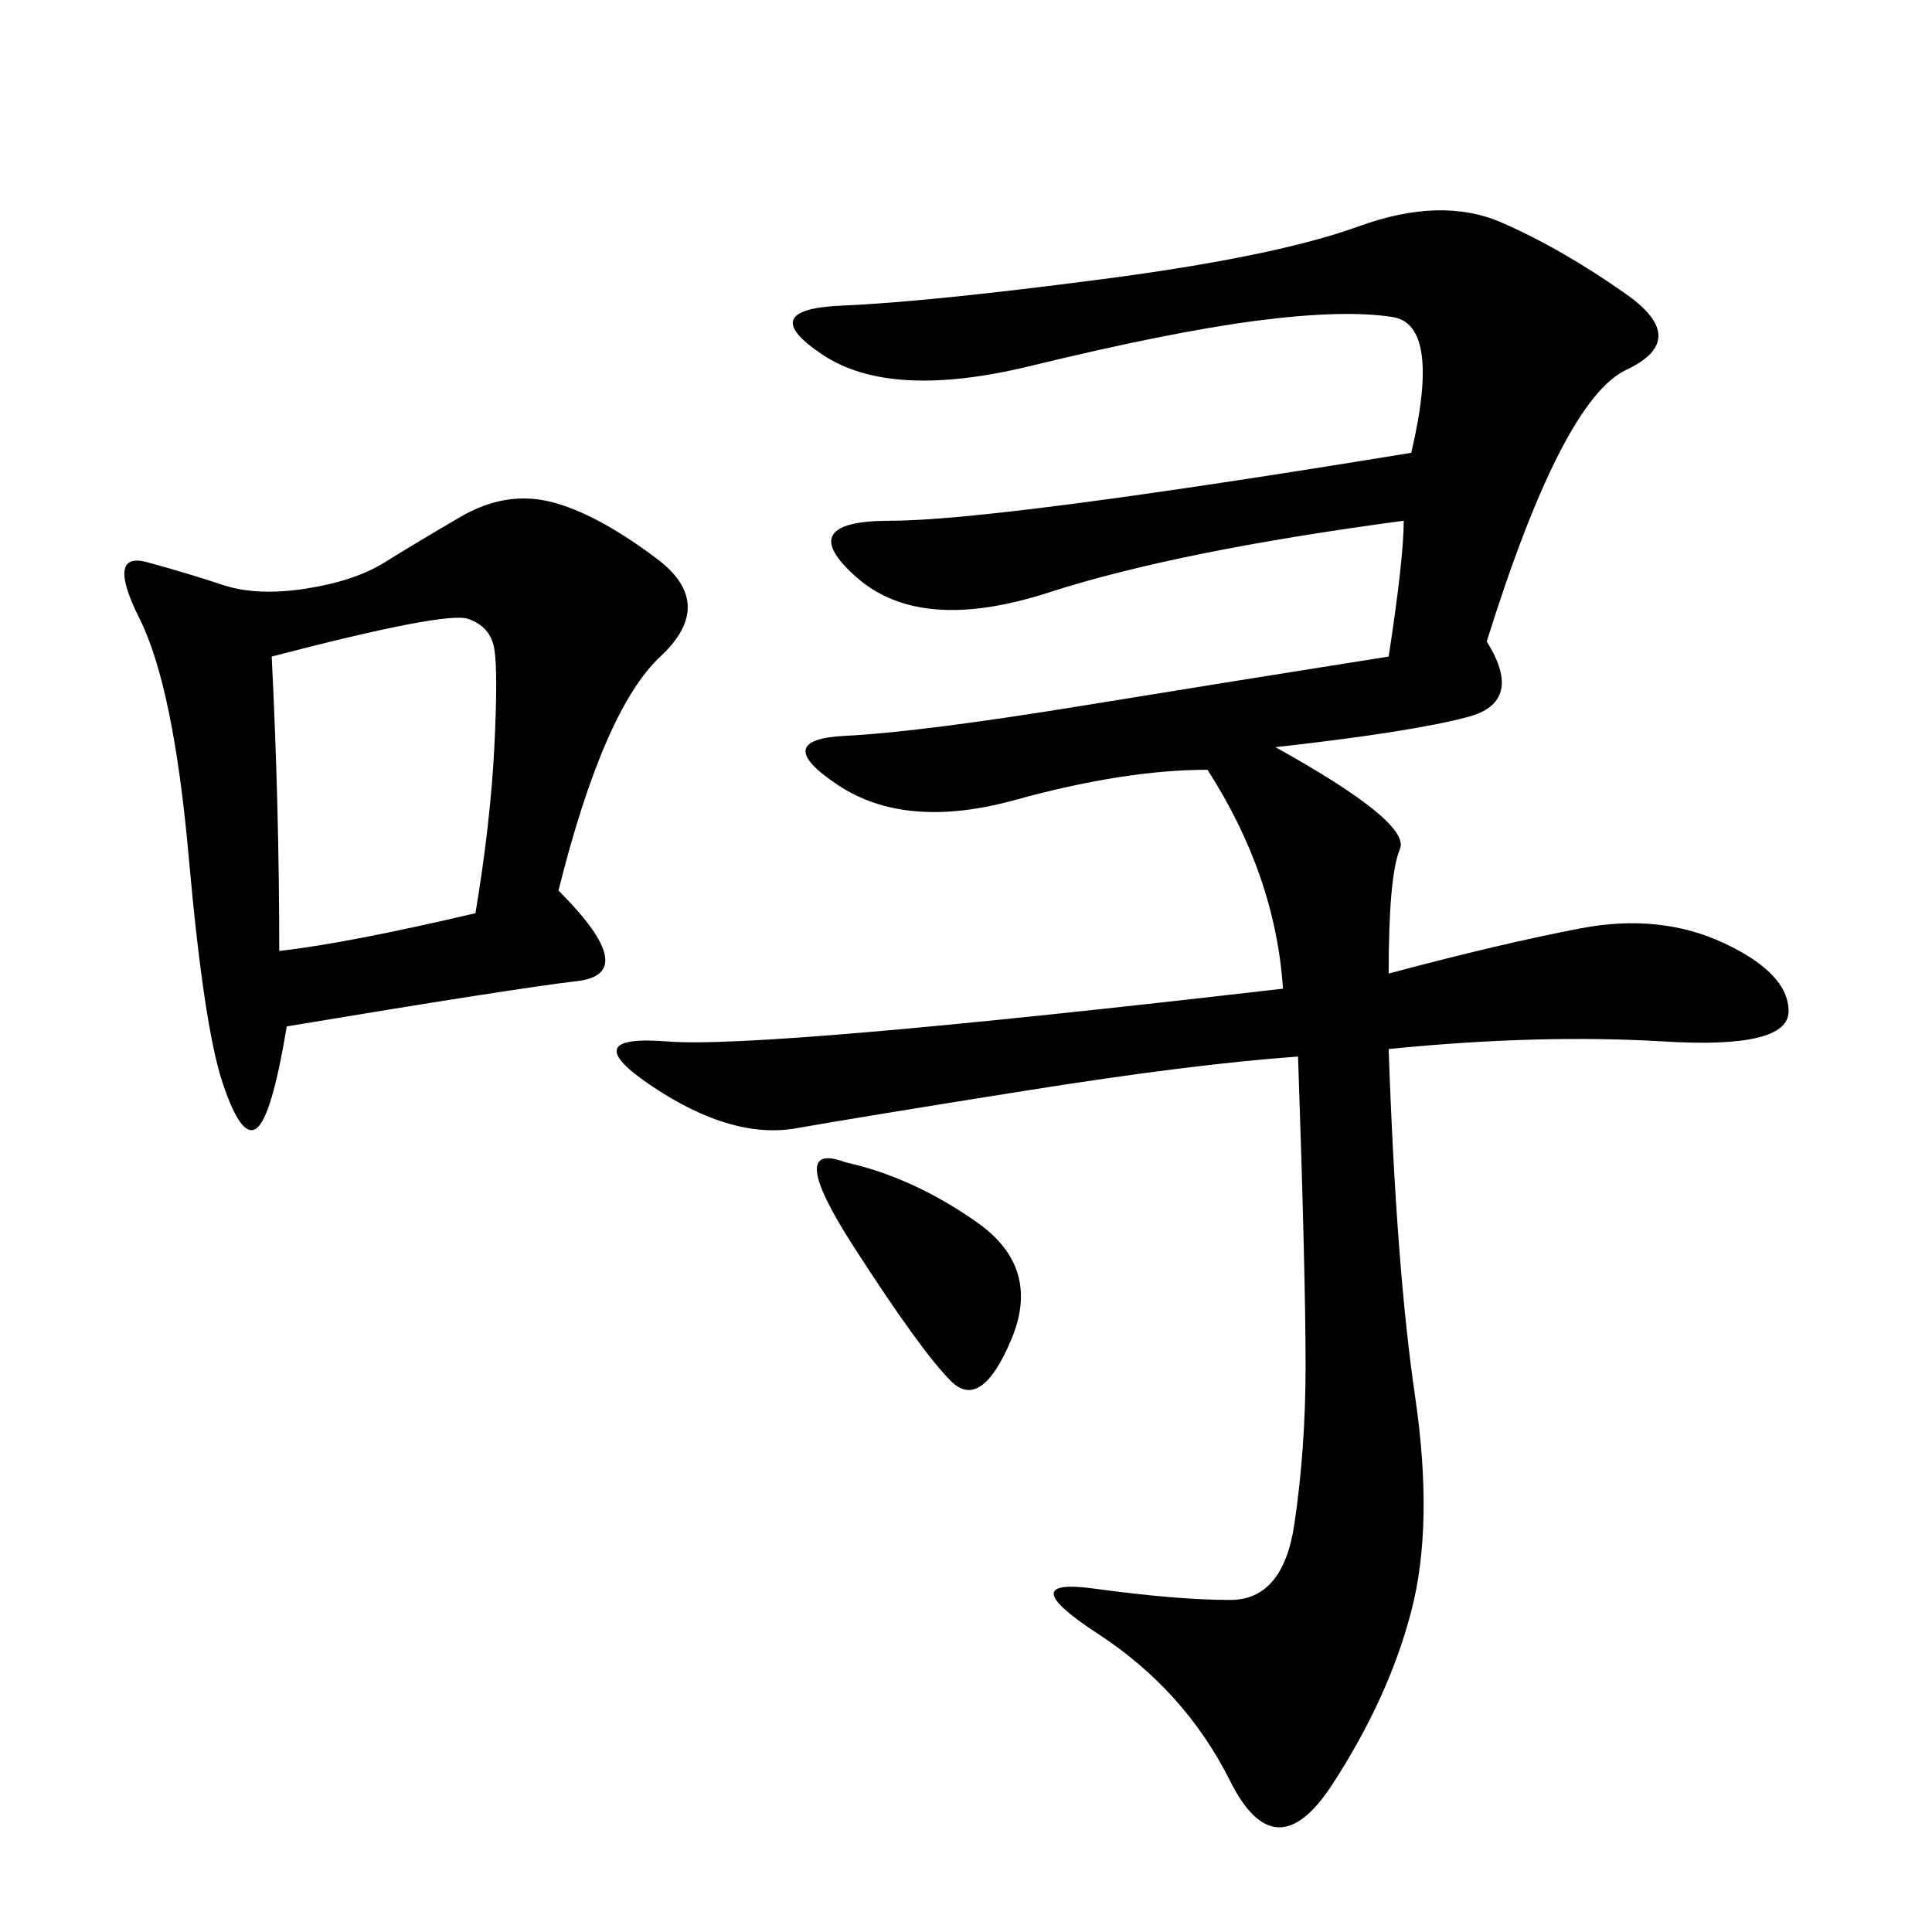 <svg xmlns="http://www.w3.org/2000/svg" xmlns:xlink="http://www.w3.org/1999/xlink" width="300" height="300"><path d="M230.86 99.61Q236.72 108.98 227.93 111.33Q219.14 113.67 198.05 116.02L198.05 116.02Q219.14 127.73 217.38 131.84Q215.63 135.94 215.63 151.17L215.63 151.17Q233.20 146.48 245.51 144.14Q257.81 141.80 267.77 146.48Q277.73 151.17 277.73 157.03L277.73 157.03Q277.73 162.89 258.40 161.72Q239.06 160.55 215.63 162.89L215.63 162.89Q216.80 196.88 219.73 216.80Q222.66 236.72 219.14 250.20Q215.63 263.67 206.84 277.15Q198.05 290.63 191.02 276.56Q183.98 262.50 170.51 253.71Q157.03 244.92 169.92 246.68Q182.81 248.44 191.02 248.44L191.02 248.44Q199.22 248.44 200.98 236.72Q202.73 225 202.73 212.11L202.73 212.11Q202.73 198.05 201.56 164.06L201.56 164.06Q185.16 165.23 159.38 169.34Q133.59 173.44 123.63 175.20Q113.67 176.95 101.37 168.75Q89.06 160.55 103.71 161.72Q118.36 162.89 199.22 153.52L199.22 153.52Q198.05 135.94 187.50 119.53L187.50 119.53Q174.61 119.53 157.62 124.22Q140.63 128.91 130.08 121.88Q119.53 114.84 131.25 114.26Q142.97 113.67 168.16 109.57Q193.36 105.47 215.63 101.95L215.63 101.95Q217.97 86.72 217.97 80.86L217.97 80.86Q182.81 85.55 162.89 91.99Q142.97 98.44 133.01 89.65Q123.05 80.86 138.28 80.86L138.28 80.86Q154.69 80.86 219.14 70.31L219.14 70.31Q223.83 50.39 216.21 49.22Q208.59 48.05 195.12 49.80Q181.64 51.56 159.96 56.84Q138.28 62.11 127.73 55.08Q117.19 48.05 130.66 47.46Q144.14 46.88 171.09 43.36Q198.05 39.84 210.94 35.16Q223.83 30.47 233.20 34.57Q242.58 38.67 252.54 45.70Q262.50 52.73 252.54 57.42Q242.58 62.11 230.86 99.61L230.86 99.61ZM86.72 138.28Q99.61 151.17 89.65 152.34Q79.69 153.52 44.53 159.38L44.53 159.38Q42.19 173.44 39.84 175.20Q37.50 176.95 34.57 168.16Q31.64 159.38 29.30 133.01Q26.95 106.64 21.68 96.09Q16.41 85.55 22.85 87.30Q29.30 89.06 34.57 90.82Q39.84 92.58 47.46 91.41Q55.08 90.23 59.77 87.30Q64.45 84.38 71.48 80.27Q78.52 76.17 85.55 77.93Q92.58 79.69 101.95 86.72Q111.33 93.75 102.54 101.95Q93.75 110.16 86.72 138.28L86.72 138.28ZM42.19 101.95Q43.36 125.39 43.36 147.66L43.36 147.66Q53.91 146.48 73.83 141.80L73.83 141.80Q76.17 127.73 76.76 116.02Q77.34 104.30 76.76 100.78Q76.17 97.27 72.66 96.09Q69.14 94.92 42.19 101.95L42.19 101.95ZM131.25 180.47Q141.80 182.81 151.76 189.84Q161.72 196.88 157.03 208.01Q152.34 219.14 147.66 214.45Q142.97 209.77 132.42 193.36Q121.88 176.95 131.25 180.47L131.25 180.47Z"/></svg>